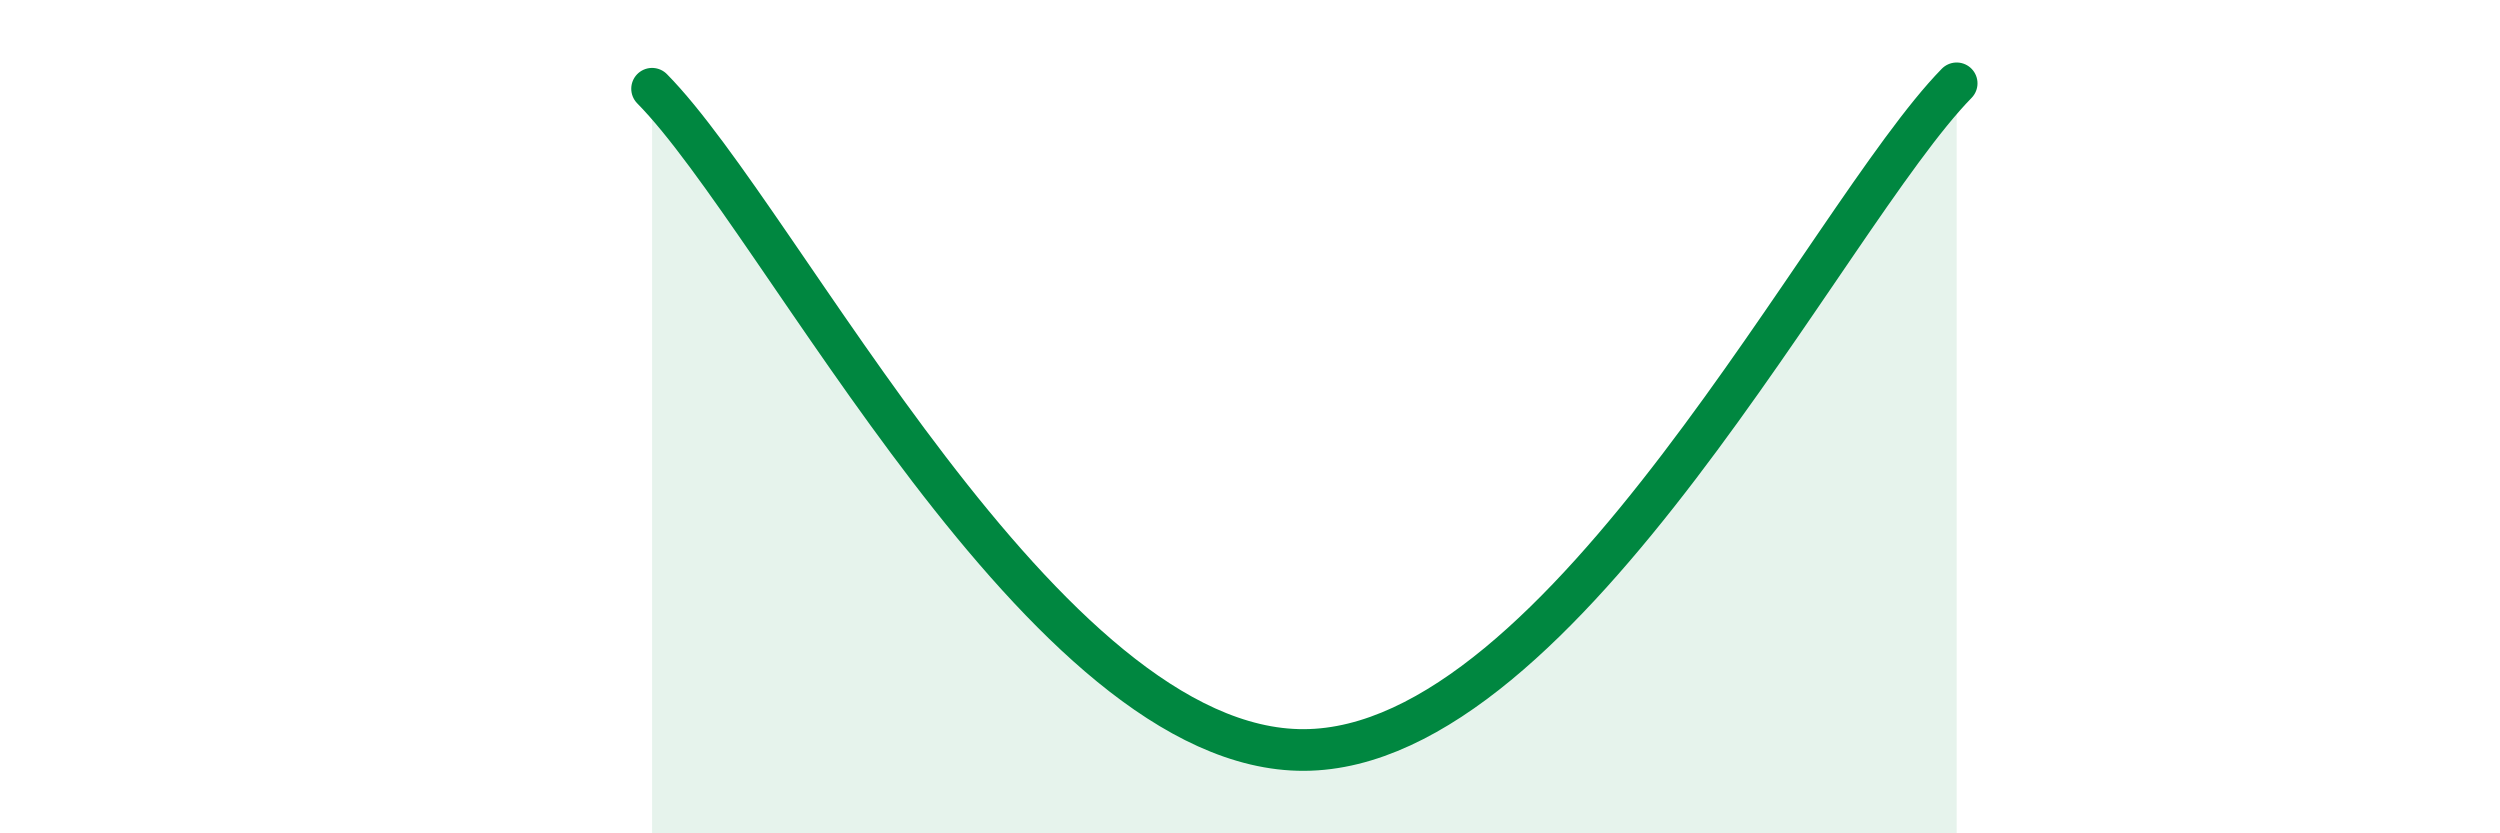 
    <svg width="60" height="20" viewBox="0 0 60 20" xmlns="http://www.w3.org/2000/svg">
      <path
        d="M 15.65,2.13 C 18.78,5.3 25.04,18.03 31.3,18 C 37.56,17.97 43.83,5.2 46.96,2L46.96 20L15.65 20Z"
        fill="#008740"
        opacity="0.1"
        stroke-linecap="round"
        stroke-linejoin="round"
      />
      <path
        d="M 15.65,2.13 C 18.78,5.3 25.04,18.03 31.3,18 C 37.56,17.97 43.83,5.2 46.96,2"
        stroke="#008740"
        stroke-width="1"
        fill="none"
        stroke-linecap="round"
        stroke-linejoin="round"
      />
    </svg>
  